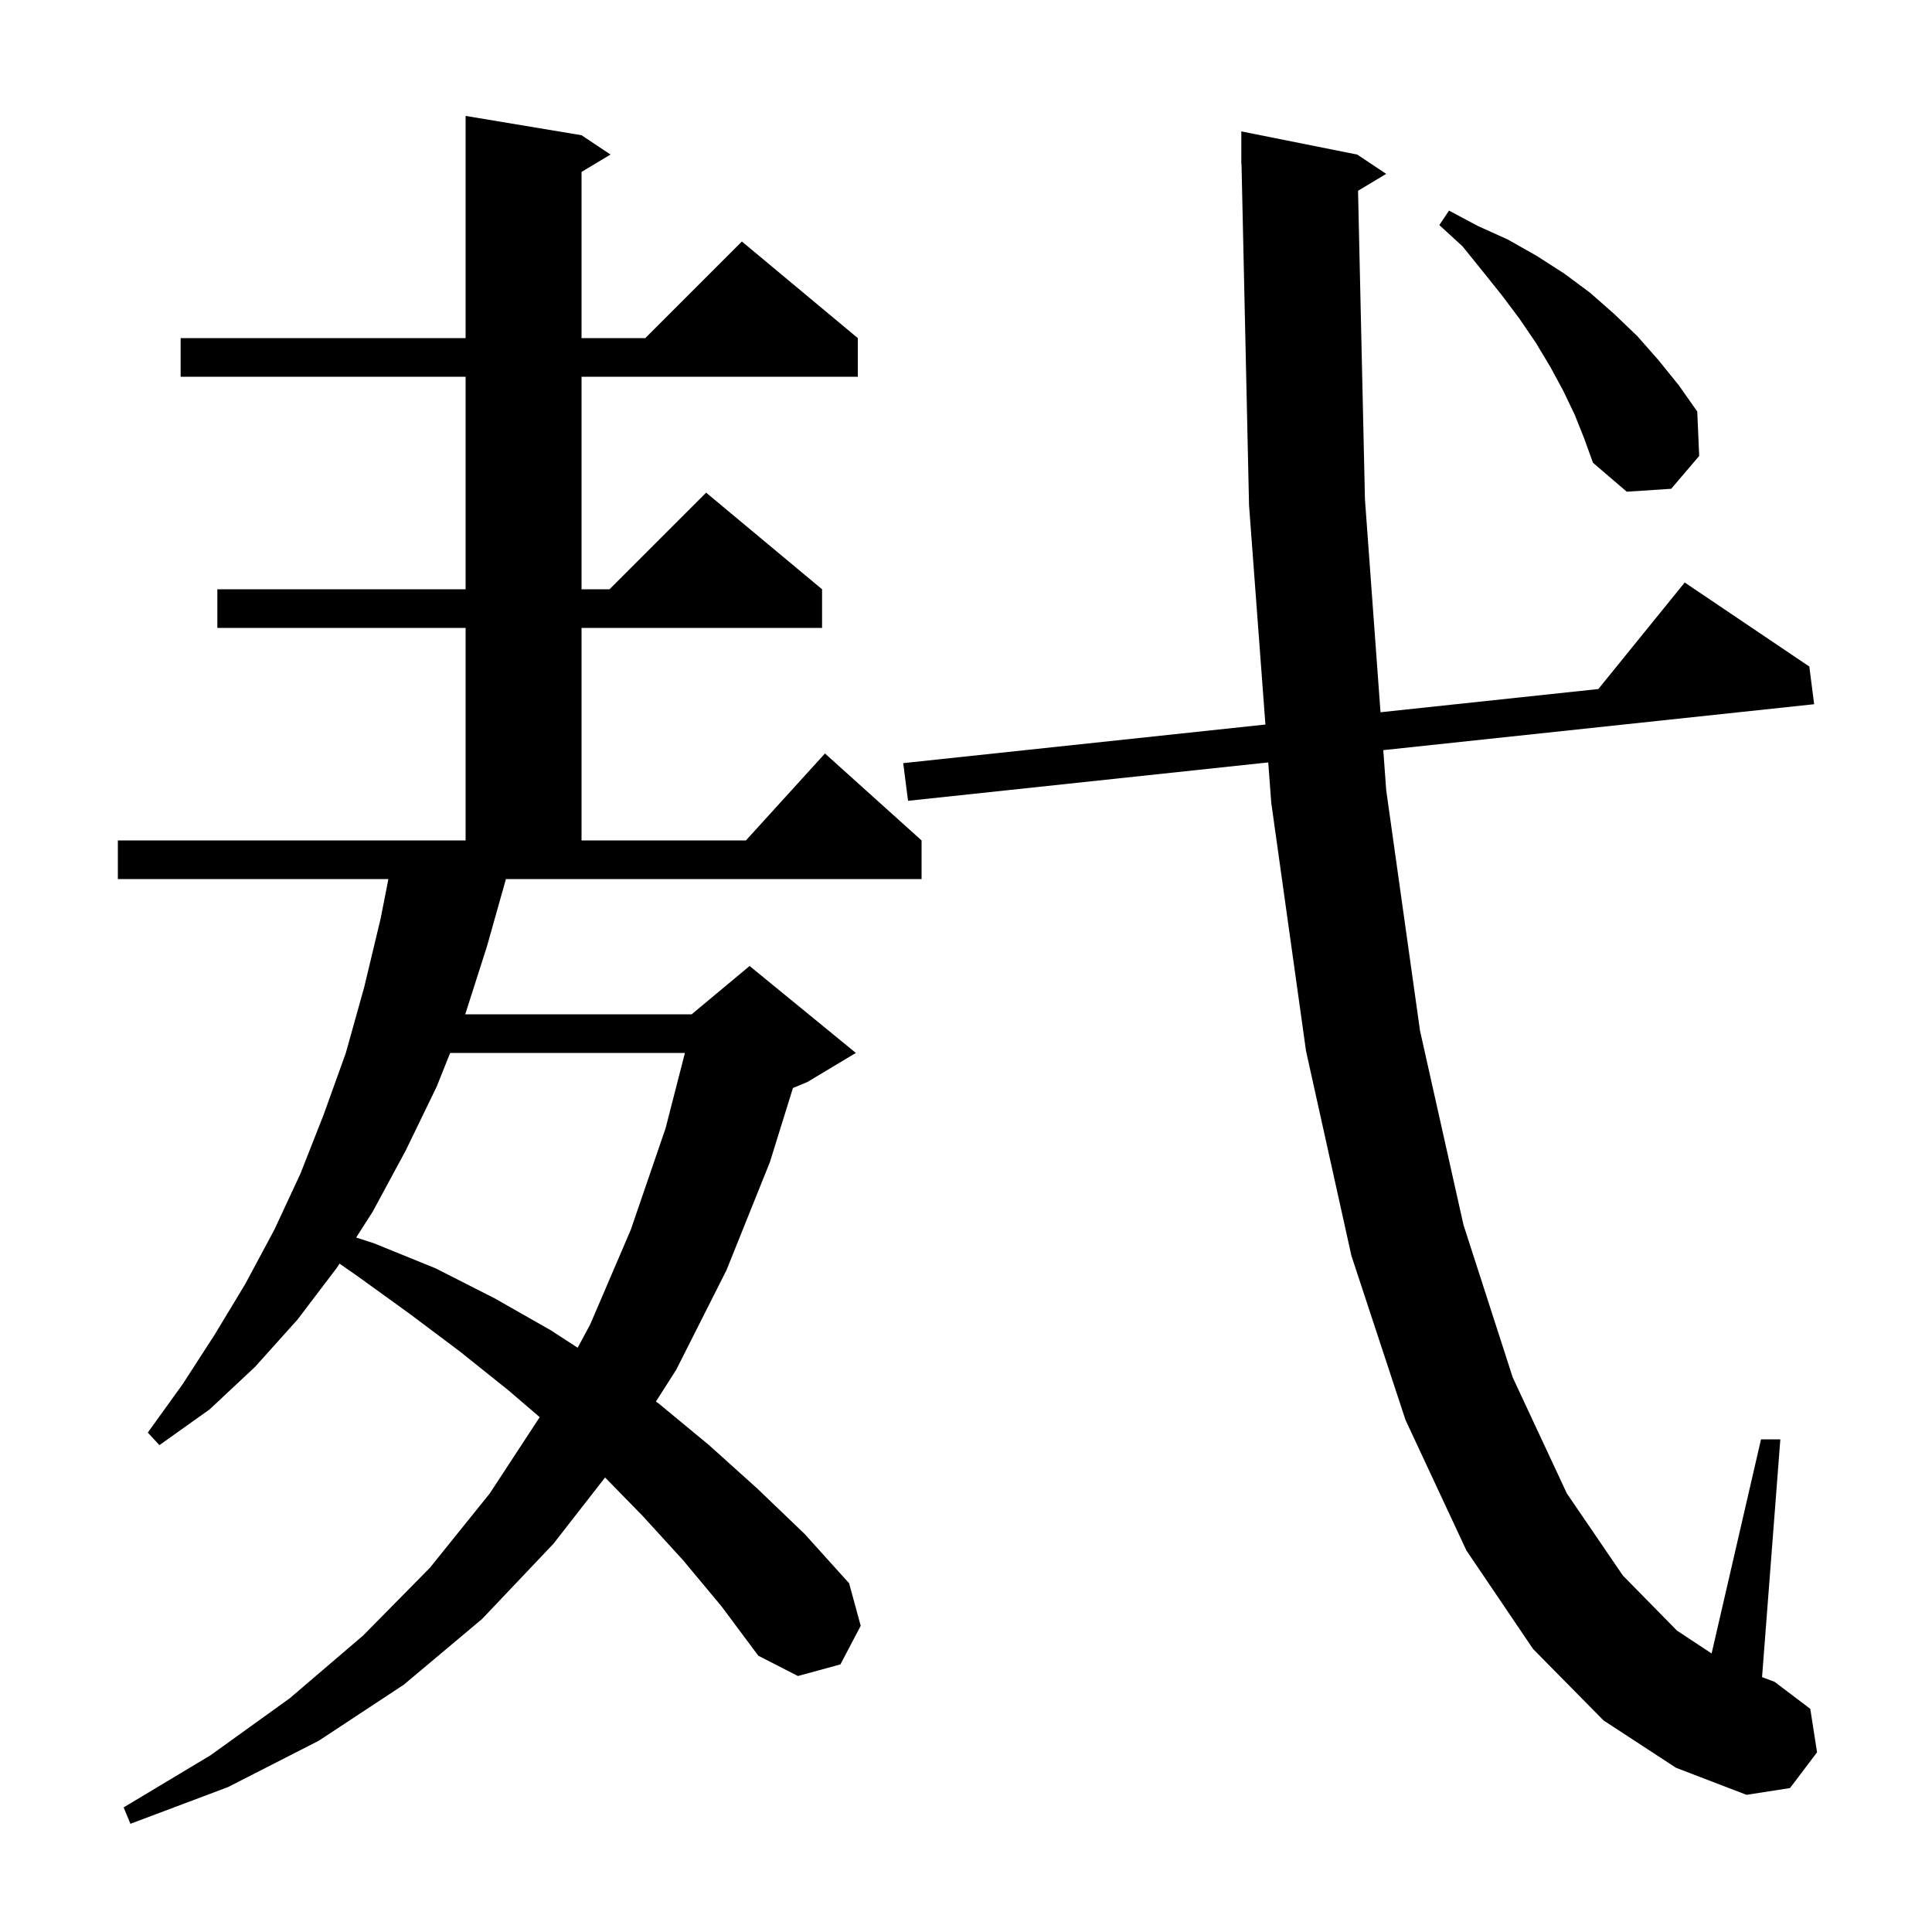 <svg xmlns="http://www.w3.org/2000/svg" xmlns:xlink="http://www.w3.org/1999/xlink" version="1.1" baseProfile="full" viewBox="0 0 200 200" width="200" height="200"><g fill="currentColor"><path d="M 50.4 98.0 L 48.16 105.0 L 71.6 105.0 L 77.6 100.0 L 88.6 109.0 L 83.6 112.0 L 82.084 112.632 L 79.7 120.3 L 75.2 131.5 L 70.0 141.8 L 67.901 145.088 L 68.2 145.3 L 73.4 149.6 L 78.4 154.1 L 83.3 158.8 L 87.9 163.9 L 89.1 168.3 L 87.0 172.3 L 82.6 173.5 L 78.5 171.4 L 74.7 166.3 L 70.7 161.5 L 66.5 156.9 L 62.637 152.949 L 57.3 159.8 L 49.9 167.6 L 41.8 174.4 L 33.0 180.2 L 23.6 185.0 L 13.5 188.8 L 12.8 187.1 L 21.8 181.7 L 30.0 175.8 L 37.6 169.3 L 44.5 162.3 L 50.7 154.6 L 55.87 146.703 L 52.6 143.9 L 47.6 139.9 L 42.4 136.0 L 37.0 132.1 L 35.148 130.811 L 34.9 131.2 L 30.8 136.6 L 26.4 141.5 L 21.7 145.9 L 16.5 149.6 L 15.3 148.3 L 18.9 143.3 L 22.2 138.2 L 25.4 132.9 L 28.4 127.3 L 31.1 121.5 L 33.5 115.4 L 35.8 109.0 L 37.7 102.2 L 39.4 95.1 L 40.207 91.0 L 12.2 91.0 L 12.2 87.0 L 48.2 87.0 L 48.2 65.0 L 22.5 65.0 L 22.5 61.0 L 48.2 61.0 L 48.2 39.0 L 18.7 39.0 L 18.7 35.0 L 48.2 35.0 L 48.2 12.0 L 60.2 14.0 L 63.2 16.0 L 60.2 17.8 L 60.2 35.0 L 66.8 35.0 L 76.8 25.0 L 88.8 35.0 L 88.8 39.0 L 60.2 39.0 L 60.2 61.0 L 63.1 61.0 L 73.1 51.0 L 85.1 61.0 L 85.1 65.0 L 60.2 65.0 L 60.2 87.0 L 77.218 87.0 L 85.4 78.0 L 95.4 87.0 L 95.4 91.0 L 52.374 91.0 Z M 166.0 178.1 L 158.7 170.7 L 151.8 160.5 L 145.5 147.0 L 139.9 130.0 L 135.2 108.8 L 131.6 83.1 L 131.288 78.925 L 94.0 82.9 L 93.5 79.0 L 130.995 75.003 L 129.3 52.3 L 128.522 16.998 L 128.5 17.0 L 128.5 13.6 L 140.5 16.0 L 143.5 18.0 L 140.584 19.75 L 141.3 51.7 L 142.91 73.732 L 165.46 71.328 L 174.4 60.3 L 187.3 69.0 L 187.8 72.9 L 143.197 77.655 L 143.5 81.8 L 147.0 106.7 L 151.5 126.8 L 156.6 142.6 L 162.2 154.6 L 168.0 163.1 L 173.6 168.8 L 177.185 171.167 L 182.3 149.0 L 184.3 149.0 L 182.407 173.615 L 183.7 174.1 L 187.4 176.9 L 188.1 181.4 L 185.3 185.1 L 180.8 185.8 L 173.5 183.0 Z M 46.6 109.0 L 45.2 112.5 L 42.0 119.1 L 38.6 125.4 L 36.872 128.109 L 38.7 128.7 L 45.1 131.3 L 51.2 134.4 L 57.0 137.7 L 59.799 139.517 L 61.1 137.1 L 65.3 127.3 L 68.9 116.8 L 70.902 109.0 Z M 163.0 42.9 L 161.8 40.4 L 160.5 38.0 L 159.0 35.5 L 157.3 33.0 L 155.5 30.6 L 153.5 28.1 L 151.4 25.5 L 149.0 23.3 L 150.0 21.8 L 153.0 23.4 L 156.1 24.8 L 159.1 26.5 L 161.9 28.3 L 164.6 30.3 L 167.1 32.5 L 169.5 34.8 L 171.7 37.3 L 173.8 39.9 L 175.7 42.6 L 175.9 47.2 L 173.0 50.6 L 168.4 50.9 L 164.9 47.9 L 164.0 45.4 Z "/></g></svg>